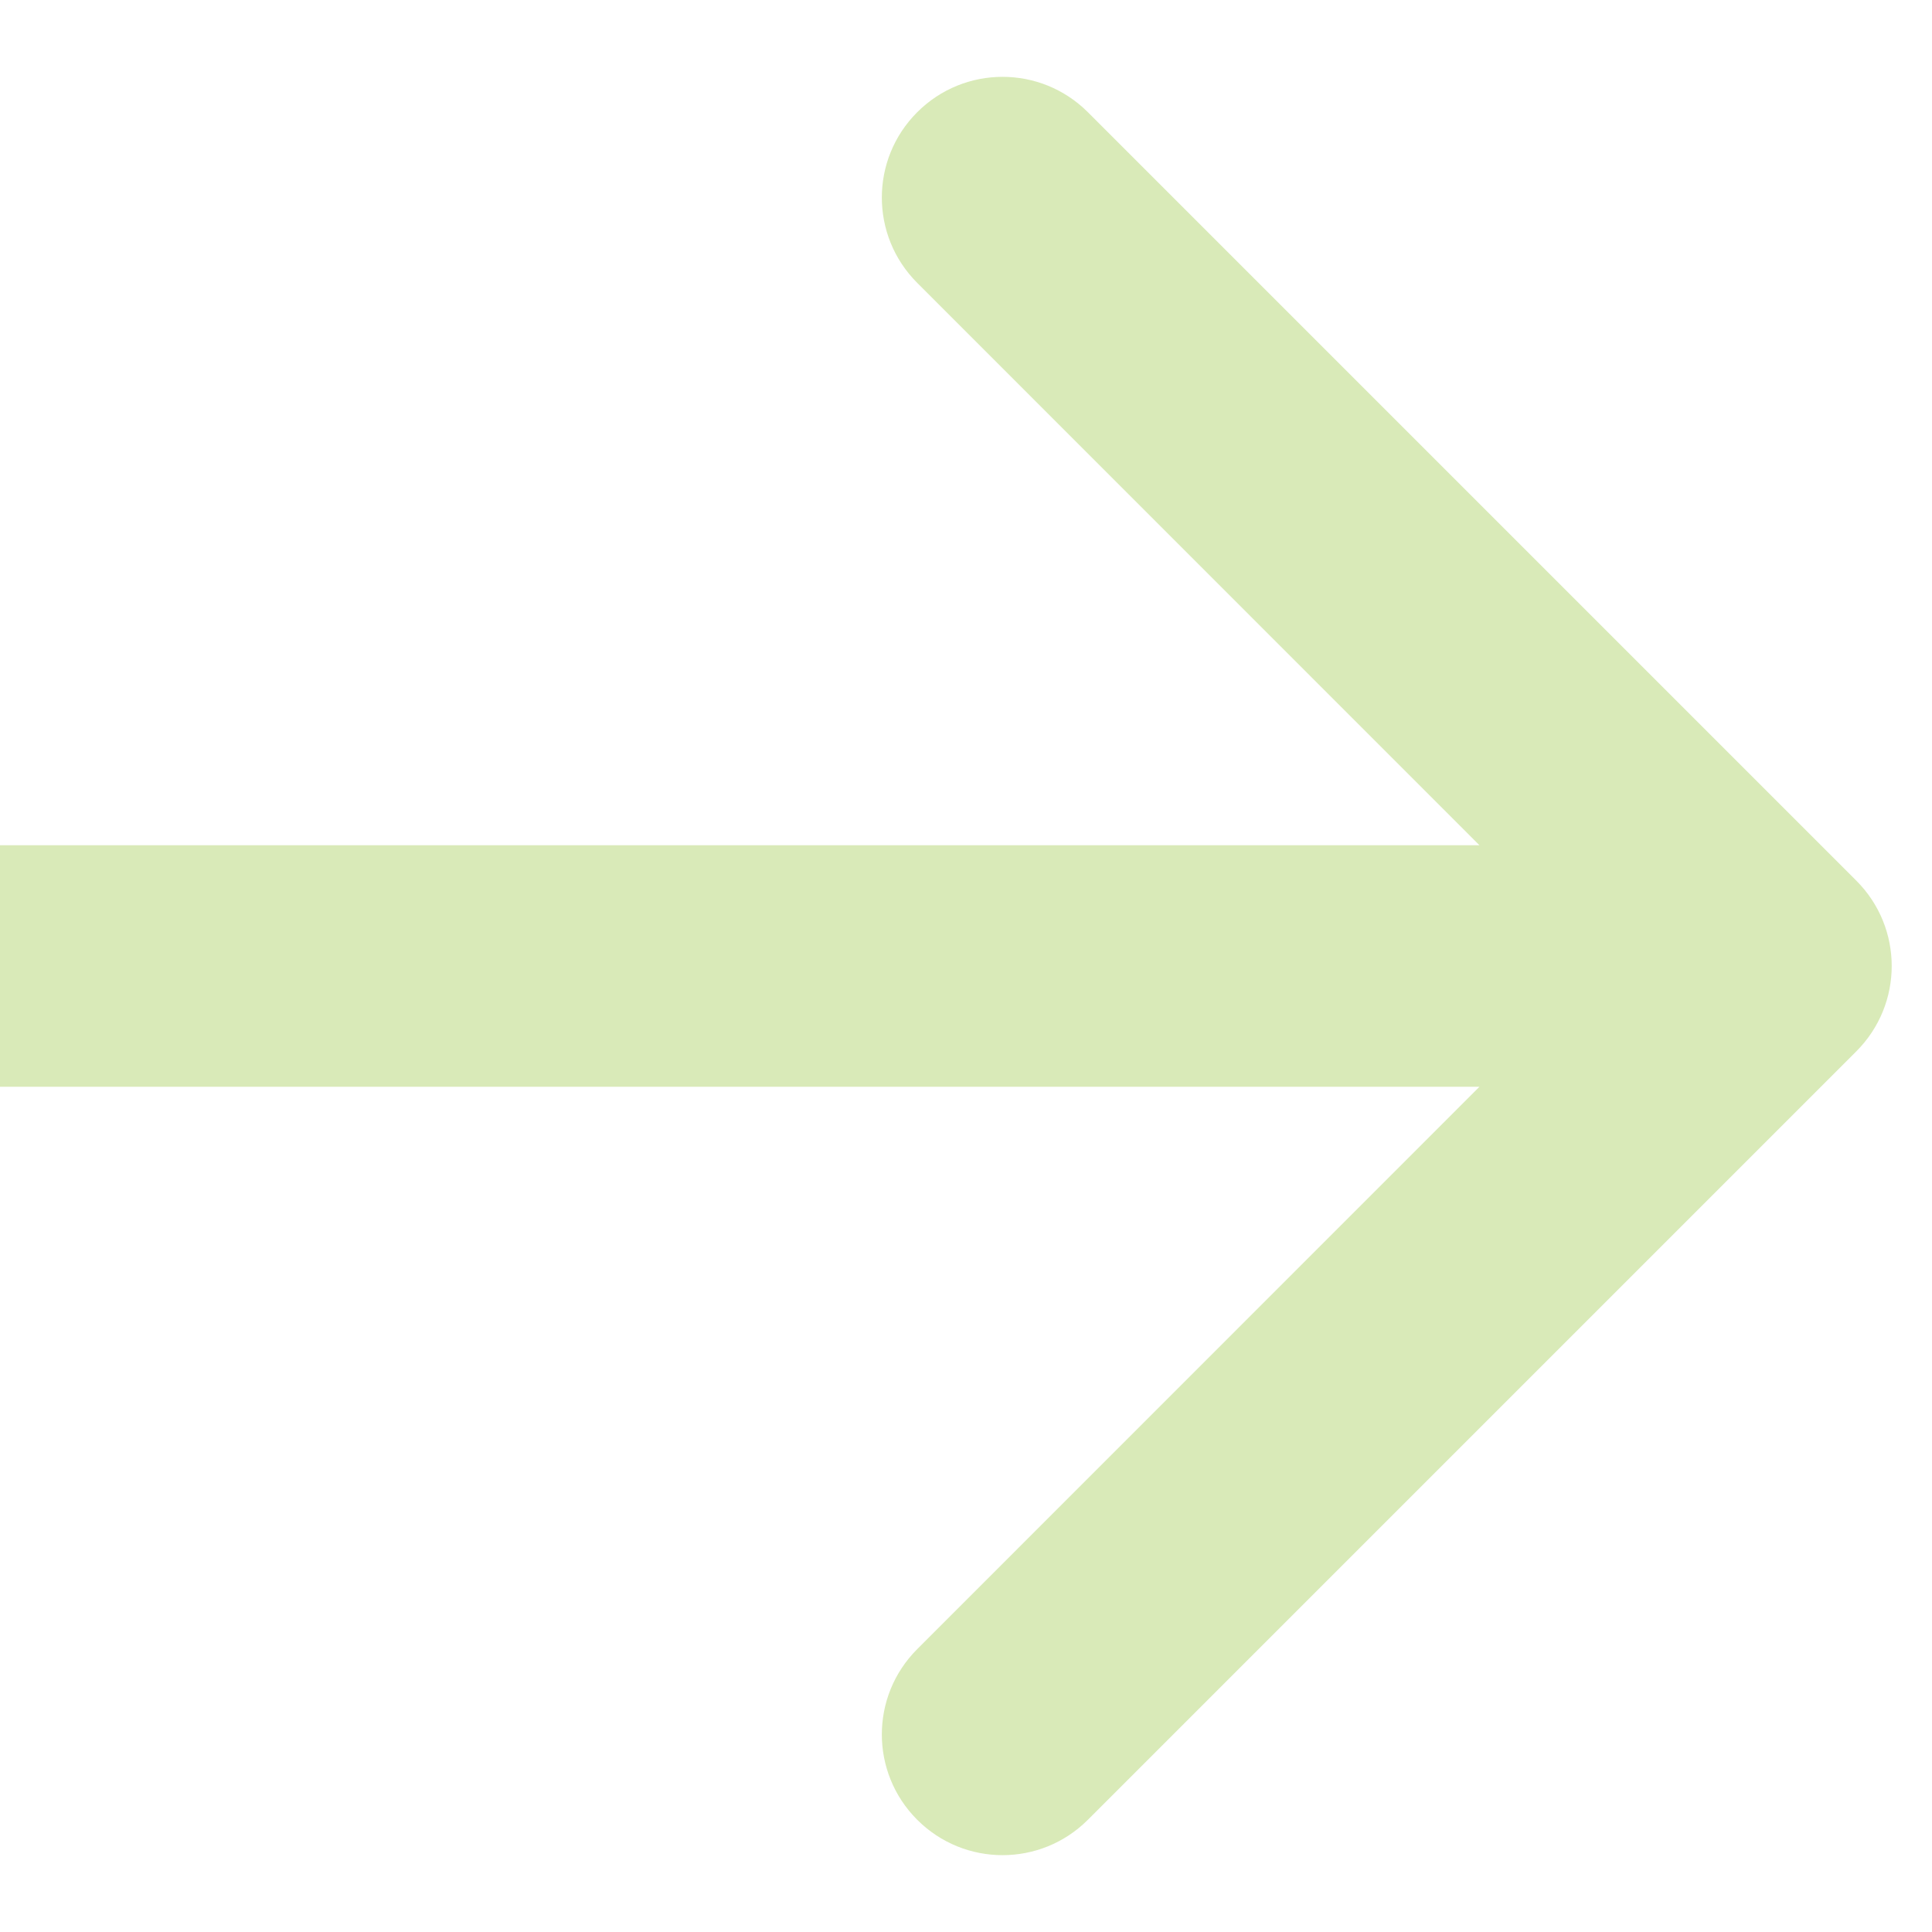 <?xml version="1.0" encoding="UTF-8"?> <svg xmlns="http://www.w3.org/2000/svg" width="12" height="12" viewBox="0 0 12 12" fill="none"> <path d="M11.53 6.53C11.823 6.237 11.823 5.763 11.53 5.47L6.757 0.697C6.464 0.404 5.99 0.404 5.697 0.697C5.404 0.99 5.404 1.464 5.697 1.757L9.939 6L5.697 10.243C5.404 10.536 5.404 11.01 5.697 11.303C5.99 11.596 6.464 11.596 6.757 11.303L11.53 6.53ZM-6.10352e-05 6.75H11V5.25H-6.10352e-05V6.75Z" fill="#D9EAB8"></path> </svg> 